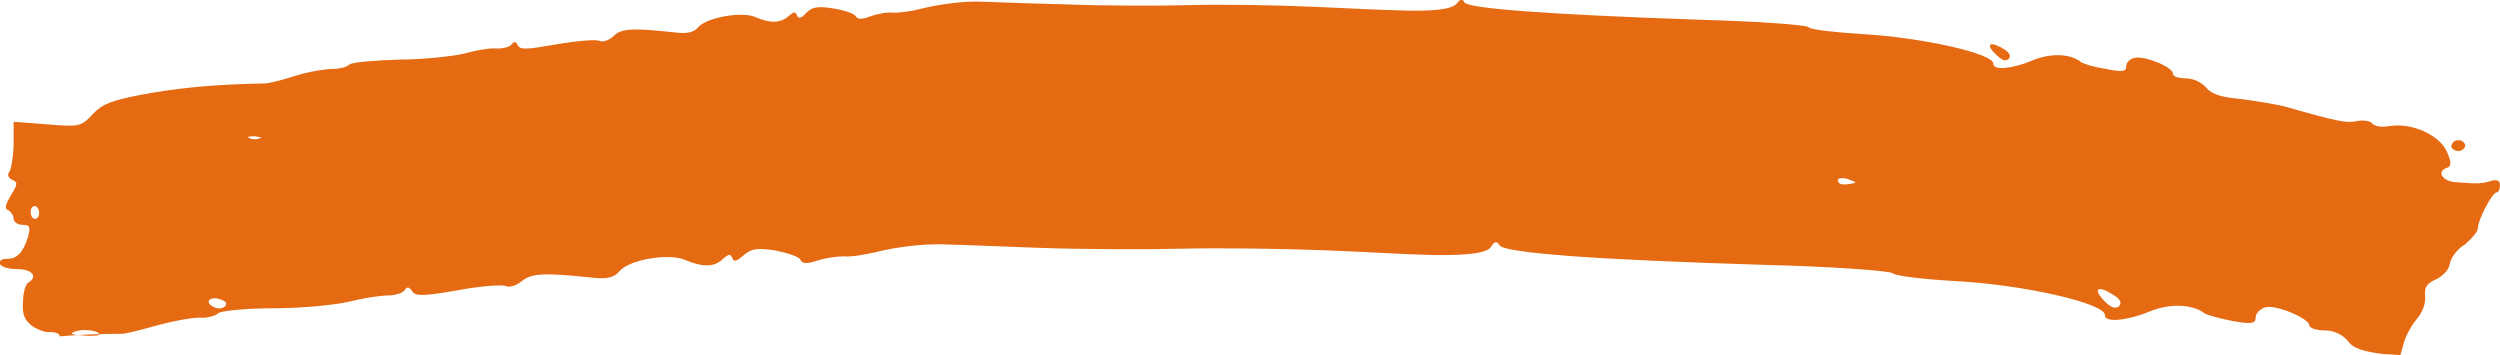 <?xml version="1.0" encoding="UTF-8"?> <!-- Generator: Adobe Illustrator 26.5.0, SVG Export Plug-In . SVG Version: 6.00 Build 0) --> <svg xmlns="http://www.w3.org/2000/svg" xmlns:xlink="http://www.w3.org/1999/xlink" id="Layer_1" x="0px" y="0px" viewBox="0 0 293.6 41.7" style="enable-background:new 0 0 293.6 41.7;" xml:space="preserve"> <style type="text/css"> .st0{fill:#E66A12;} </style> <g> <g> <g> <path class="st0" d="M235.9,6.9c0.3-0.3,0.1-0.7-0.5-1.1c-1.6-1-2.3-0.7-1.1,0.5C235,7,235.5,7.3,235.9,6.9z"></path> <path class="st0" d="M289.3,17.5c0.3-0.3,0.3-0.6-0.1-0.9c-0.3-0.2-0.8-0.2-1.1,0.1c-0.3,0.4-0.3,0.6,0.1,0.9 C288.5,17.8,289,17.8,289.3,17.5z"></path> <path class="st0" d="M280.1,41.6c0.1,0,0.2,0,0.3,0l1.5,0.1l0.4-1.4c0.2-0.8,0.9-2.1,1.5-2.8c0.7-0.8,1.1-1.9,1-2.7 c-0.1-1.1,0.2-1.5,1.3-2c0.8-0.4,1.5-1.1,1.6-1.8s0.9-1.8,1.8-2.3c0.8-0.7,1.5-1.5,1.5-1.9c0-1,1.7-4.2,2.2-4.2 c0.2,0,0.4-0.4,0.4-0.8c0-0.6-0.3-0.7-0.9-0.6c-1.2,0.4-1.7,0.4-4.3,0.2c-1.6-0.1-2.3-1.3-1-1.7c0.5-0.2,0.5-0.6,0-1.8 c-0.8-2-4.1-3.5-6.7-3.1c-1.1,0.2-1.9,0-2.1-0.3s-1-0.4-1.7-0.3c-1.3,0.3-2.3,0.1-8.6-1.7c-1.3-0.3-3.7-0.7-5.4-0.9 c-2.2-0.2-3.2-0.6-3.8-1.3c-0.5-0.6-1.5-1.1-2.4-1.1c-0.8,0-1.5-0.2-1.5-0.5c0.1-0.8-3.4-2.2-4.5-1.9c-0.6,0.1-1,0.6-1,1 c0,0.6-0.4,0.7-2.4,0.3c-1.3-0.2-2.6-0.6-2.9-0.8c-1.2-1-3.6-1.1-5.7-0.2c-2.4,1-4.6,1.2-4.6,0.4c0.1-1.2-8.4-3.1-15.4-3.5 c-3.2-0.2-6-0.5-6.3-0.8s-6.2-0.7-13.3-0.9c-17.3-0.6-26.6-1.3-27.1-2c-0.3-0.5-0.5-0.4-0.9,0.1c-0.5,0.7-2.9,1-7.3,0.8 c-0.8,0-5.1-0.2-9.5-0.4s-10.9-0.3-14.5-0.2c-3.5,0.1-10.3,0.1-15-0.1c-4.7-0.1-8.9-0.3-9.5-0.3c-2-0.1-5,0.3-7,0.8 c-1.1,0.3-2.6,0.5-3.3,0.5c-0.7-0.1-1.9,0.1-2.7,0.4c-1.1,0.4-1.6,0.4-1.8,0c-0.2-0.3-1.3-0.7-2.6-0.9c-1.8-0.3-2.5-0.2-3.2,0.5 c-0.6,0.7-1,0.7-1.1,0.3c-0.2-0.5-0.4-0.4-1,0.1c-0.9,0.8-2.1,0.9-3.9,0.1C87,1.3,82.9,2.1,82,3.2c-0.5,0.6-1.3,0.8-2.8,0.6 c-4.8-0.5-6.2-0.5-7.1,0.4c-0.5,0.5-1.3,0.8-1.7,0.6s-2.7,0-5,0.4c-3.5,0.6-4.3,0.7-4.6,0.1c-0.2-0.4-0.4-0.5-0.7-0.1 c-0.2,0.3-1,0.5-1.7,0.5c-0.8-0.1-2.5,0.2-3.9,0.6C53.2,6.6,49.7,7,46.8,7c-2.9,0.1-5.5,0.3-5.8,0.6s-1.2,0.5-2,0.5 s-2.7,0.3-4.3,0.8c-1.5,0.5-3.2,0.9-3.6,0.9c-5.9,0.1-10.2,0.5-14.9,1.4c-3,0.6-4.2,1-5.3,2.2c-1.4,1.5-1.6,1.5-5.4,1.2l-3.9-0.3 l0,2.5c0,1.5-0.3,3.1-0.5,3.4c-0.3,0.3-0.1,0.7,0.3,0.9c0.7,0.3,0.7,0.5-0.1,1.8c-0.7,1.2-0.8,1.6-0.3,1.8c0.3,0.2,0.6,0.6,0.6,1 c0,0.3,0.4,0.7,1,0.7c0.9,0,1,0.2,0.7,1.4c-0.6,1.9-1.3,2.6-2.5,2.6c-0.6,0-0.9,0.2-0.8,0.6c0.1,0.3,0.9,0.6,2,0.6 c1.8,0,2.5,0.9,1.3,1.6c-0.3,0.2-0.6,1.2-0.6,2.3c-0.1,1.5,0.2,2.1,1.1,2.8c0.6,0.4,1.6,0.8,2.1,0.7c0.5,0,1,0.1,1.1,0.4v0.1 c2.3-0.2,4.6-0.3,7.3-0.3c0.5,0,2.4-0.5,4.2-1s4-0.9,4.9-0.9c0.8,0.1,1.9-0.2,2.2-0.5c0.3-0.3,3.3-0.6,6.6-0.6 c3.3,0,7.3-0.4,8.9-0.8c1.6-0.4,3.6-0.7,4.4-0.7c0.9,0,1.8-0.3,2-0.6c0.3-0.5,0.6-0.4,0.9,0.1c0.4,0.6,1.3,0.6,5.3-0.1 c2.6-0.5,5.2-0.7,5.7-0.5s1.3-0.1,1.9-0.6c1.1-0.9,2.6-1,8.2-0.4c1.8,0.2,2.6,0,3.2-0.7c1.1-1.4,5.8-2.2,7.7-1.4 c2.1,0.9,3.5,0.9,4.5-0.1c0.7-0.6,0.9-0.6,1.1-0.1s0.5,0.4,1.3-0.3c0.9-0.8,1.6-0.9,3.7-0.6c1.4,0.3,2.8,0.7,3,1.1 c0.2,0.5,0.8,0.5,2,0.1c0.9-0.3,2.3-0.5,3.1-0.5c0.8,0.1,2.5-0.2,3.8-0.5c2.3-0.6,5.7-1,8.1-0.9c0.6,0,5.5,0.2,10.9,0.4 c5.3,0.2,13.1,0.2,17.2,0.1c4.2-0.1,11.7,0,16.7,0.2s10,0.5,10.9,0.5c5,0.2,7.9-0.1,8.4-0.9c0.4-0.7,0.7-0.7,1-0.2 c0.5,0.9,11.2,1.7,31,2.3c8.1,0.2,14.9,0.7,15.2,1c0.3,0.3,3.6,0.7,7.2,0.9c8,0.4,17.7,2.6,17.7,4c-0.1,0.9,2.5,0.7,5.2-0.4 c2.4-1,5.1-0.9,6.5,0.2c0.3,0.2,1.8,0.6,3.3,0.9c2.2,0.4,2.7,0.3,2.7-0.4c0-0.5,0.5-1,1.1-1.2c1.2-0.4,5.2,1.3,5.2,2.1 c0,0.3,0.8,0.6,1.8,0.6c1.1,0,2.1,0.5,2.7,1.2C276.3,40.9,277.5,41.3,280.1,41.6z M4.6,25c0,0.4-0.2,0.7-0.5,0.7 s-0.5-0.4-0.5-0.8c0-0.4,0.2-0.7,0.5-0.7C4.3,24.2,4.6,24.5,4.6,25z M11.7,39.3c0,0.1-0.9,0.2-1.9,0.1c-1.5-0.1-1.7-0.2-0.9-0.5 C9.8,38.6,11.6,38.8,11.7,39.3z M26.4,36c-0.4,0.3-0.9,0.3-1.4,0l0,0c-1.1-0.6-0.2-1.3,1-0.8C26.6,35.4,26.7,35.7,26.4,36z M30.6,16.2c-0.4,0.2-1,0.2-1.3,0c-0.4-0.1-0.1-0.2,0.6-0.2C30.6,16.1,30.9,16.2,30.6,16.2z M217.2,21.6c-0.5,0.1-1,0.1-1.2-0.1 c-0.5-0.5,0.2-0.8,1.2-0.4C218.1,21.4,218.1,21.5,217.2,21.6z M248.8,36c-0.4,0.3-1,0.1-1.8-0.8c-1.3-1.4-0.5-1.7,1.3-0.5 C249.1,35.2,249.2,35.7,248.8,36z"></path> </g> </g> </g> </svg> 